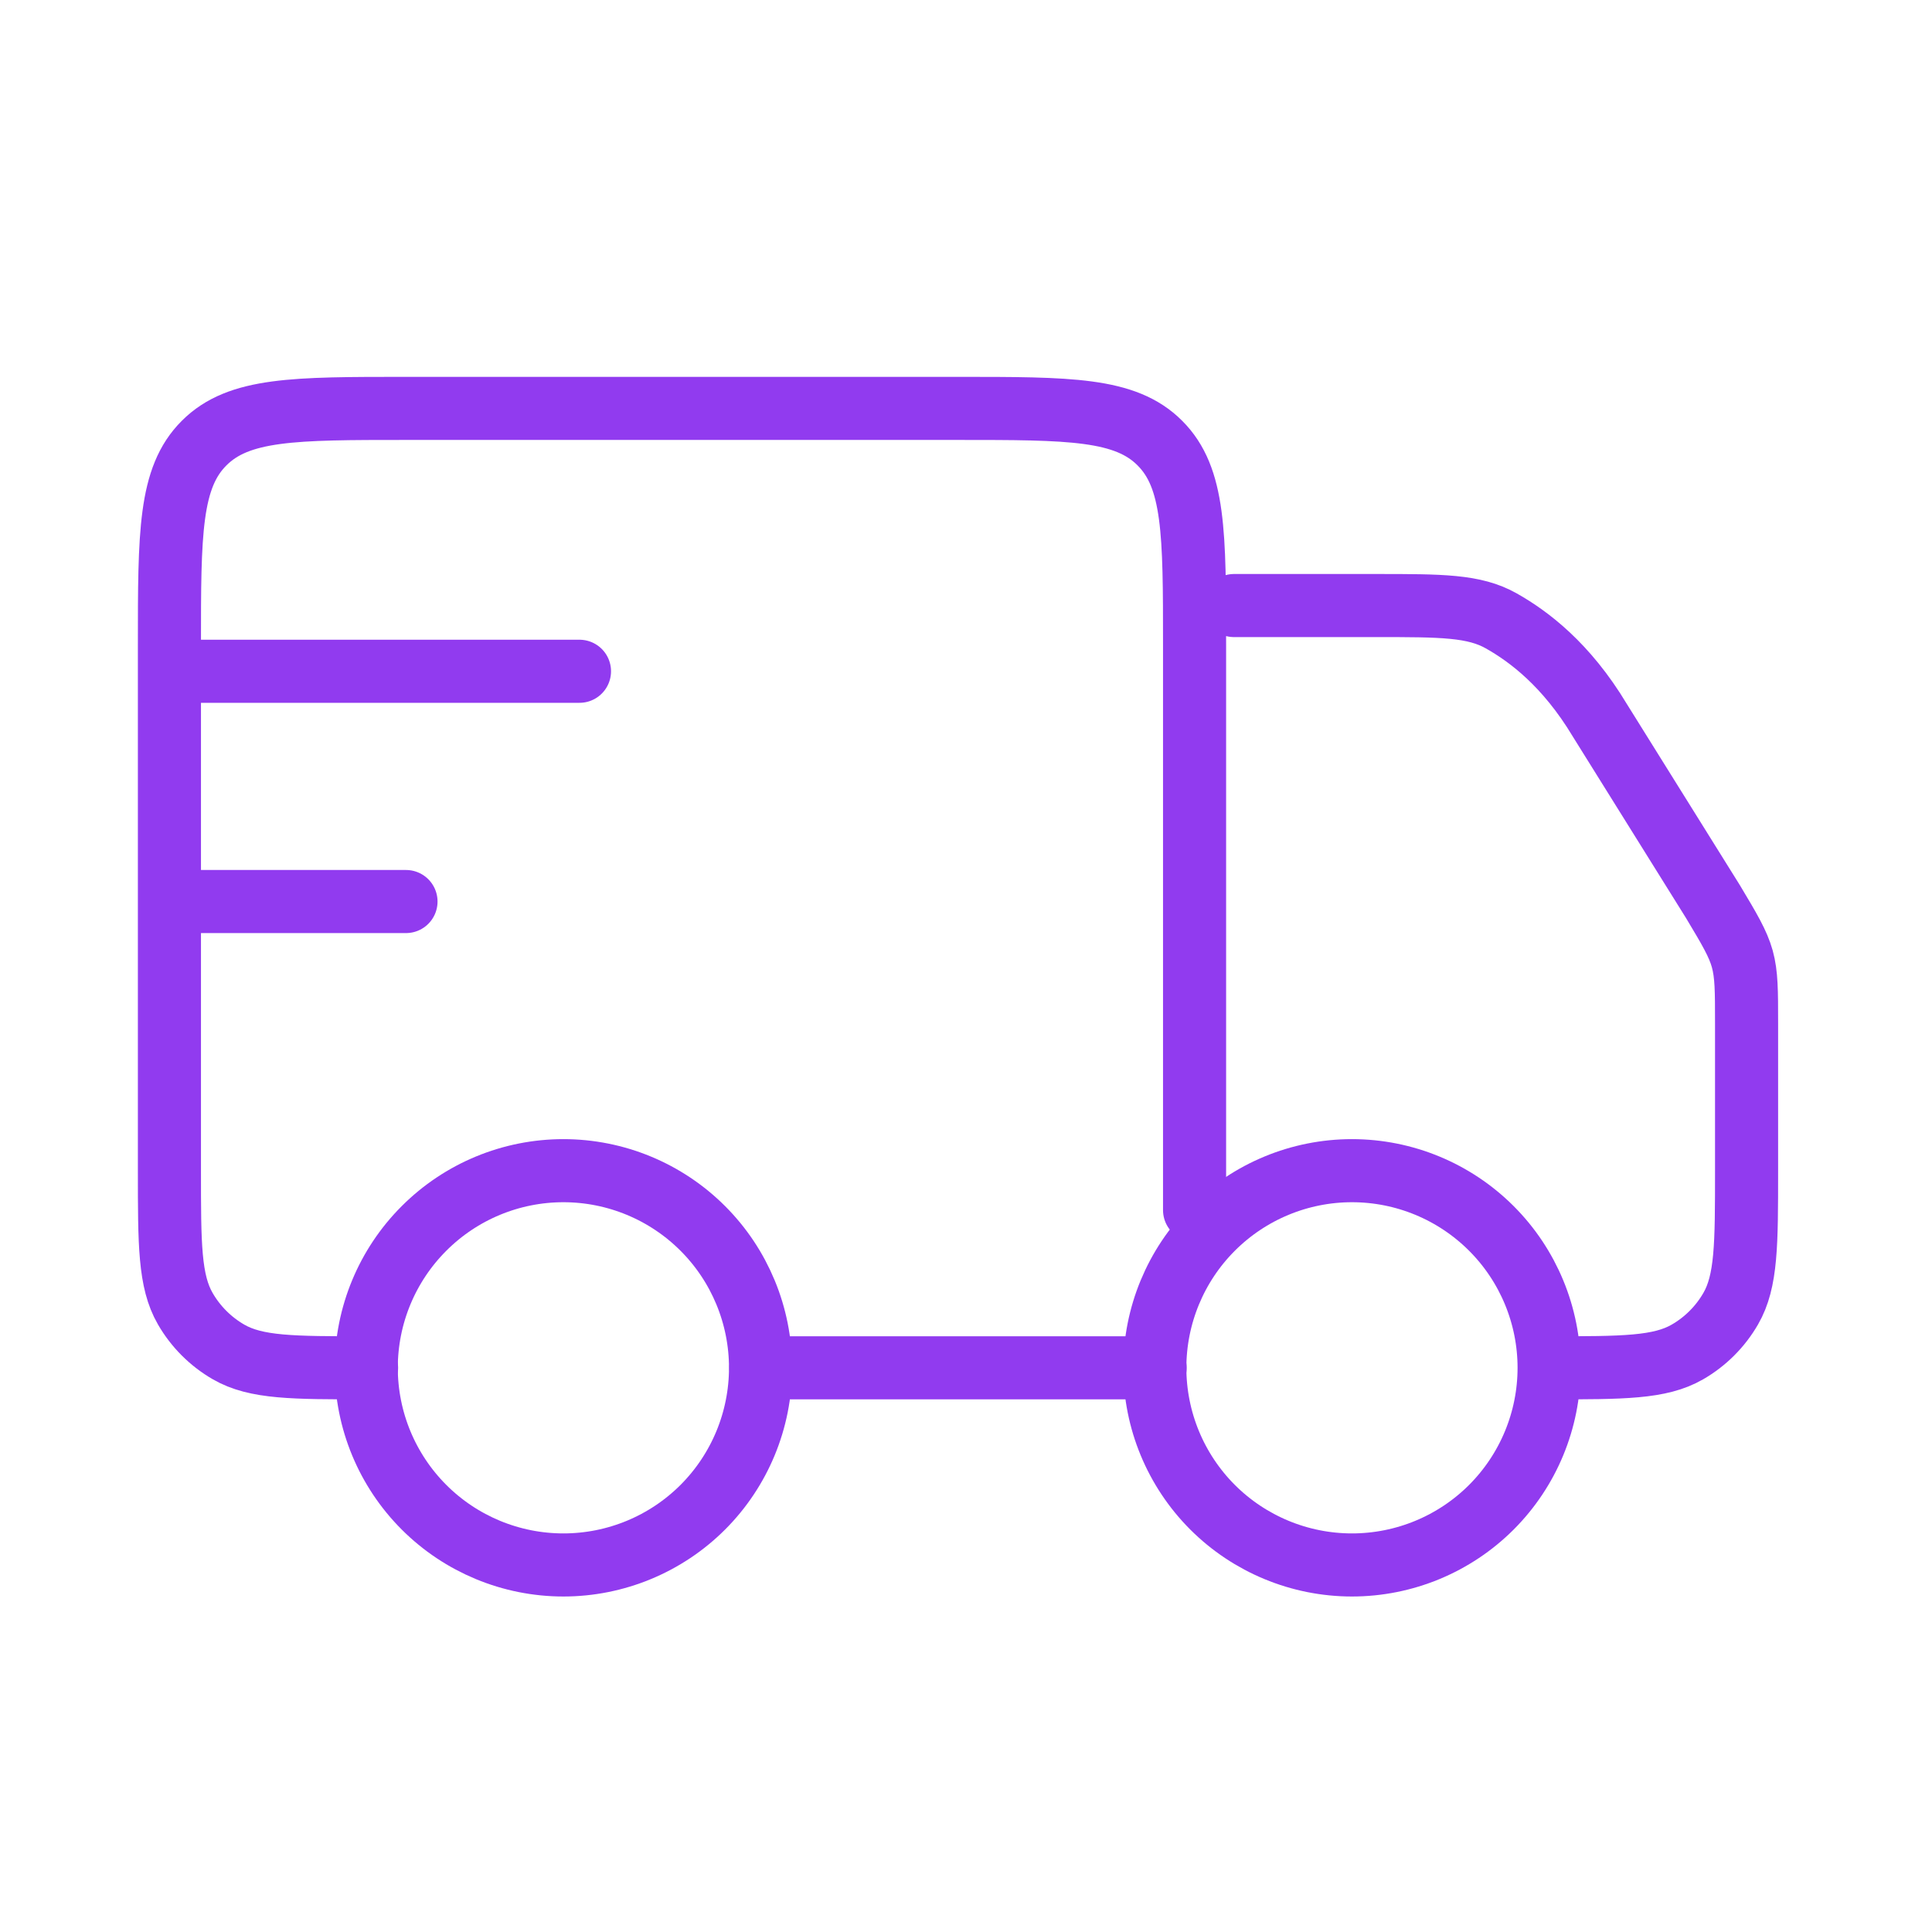<svg width="49" height="49" viewBox="0 0 49 49" fill="none" xmlns="http://www.w3.org/2000/svg">
<path d="M39.289 34.691C39.289 36.017 38.762 37.289 37.825 38.227C36.887 39.164 35.615 39.691 34.289 39.691C32.963 39.691 31.691 39.164 30.753 38.227C29.816 37.289 29.289 36.017 29.289 34.691C29.289 33.365 29.816 32.093 30.753 31.156C31.691 30.218 32.963 29.691 34.289 29.691C35.615 29.691 36.887 30.218 37.825 31.156C38.762 32.093 39.289 33.365 39.289 34.691ZM19.289 34.691C19.289 36.017 18.762 37.289 17.825 38.227C16.887 39.164 15.615 39.691 14.289 39.691C12.963 39.691 11.691 39.164 10.754 38.227C9.816 37.289 9.289 36.017 9.289 34.691C9.289 33.365 9.816 32.093 10.754 31.156C11.691 30.218 12.963 29.691 14.289 29.691C15.615 29.691 16.887 30.218 17.825 31.156C18.762 32.093 19.289 33.365 19.289 34.691Z" stroke="#913BEF" stroke-width="1.6" stroke-linecap="round" stroke-linejoin="round"/>
<path d="M29.297 34.691H19.297M30.297 30.691V16.358C30.297 13.53 30.297 12.116 29.417 11.238C28.541 10.358 27.127 10.358 24.297 10.358H10.297C7.469 10.358 6.055 10.358 5.177 11.238C4.297 12.114 4.297 13.528 4.297 16.358V29.691C4.297 31.561 4.297 32.495 4.699 33.191C4.962 33.647 5.341 34.026 5.797 34.289C6.493 34.691 7.427 34.691 9.297 34.691M31.297 15.358H34.899C36.559 15.358 37.389 15.358 38.077 15.748C38.765 16.136 39.724 16.848 40.578 18.272L43.443 22.865C43.867 23.573 44.079 23.929 44.189 24.321C44.297 24.715 44.297 25.127 44.297 25.953V29.691C44.297 31.561 44.297 32.495 43.895 33.191C43.632 33.647 43.253 34.026 42.797 34.289C42.101 34.691 41.167 34.691 39.297 34.691M4.297 17.025H14.697M4.297 22.865H10.297" stroke="#913BEF" stroke-width="1.6" stroke-linecap="round" stroke-linejoin="round"/>
</svg>

